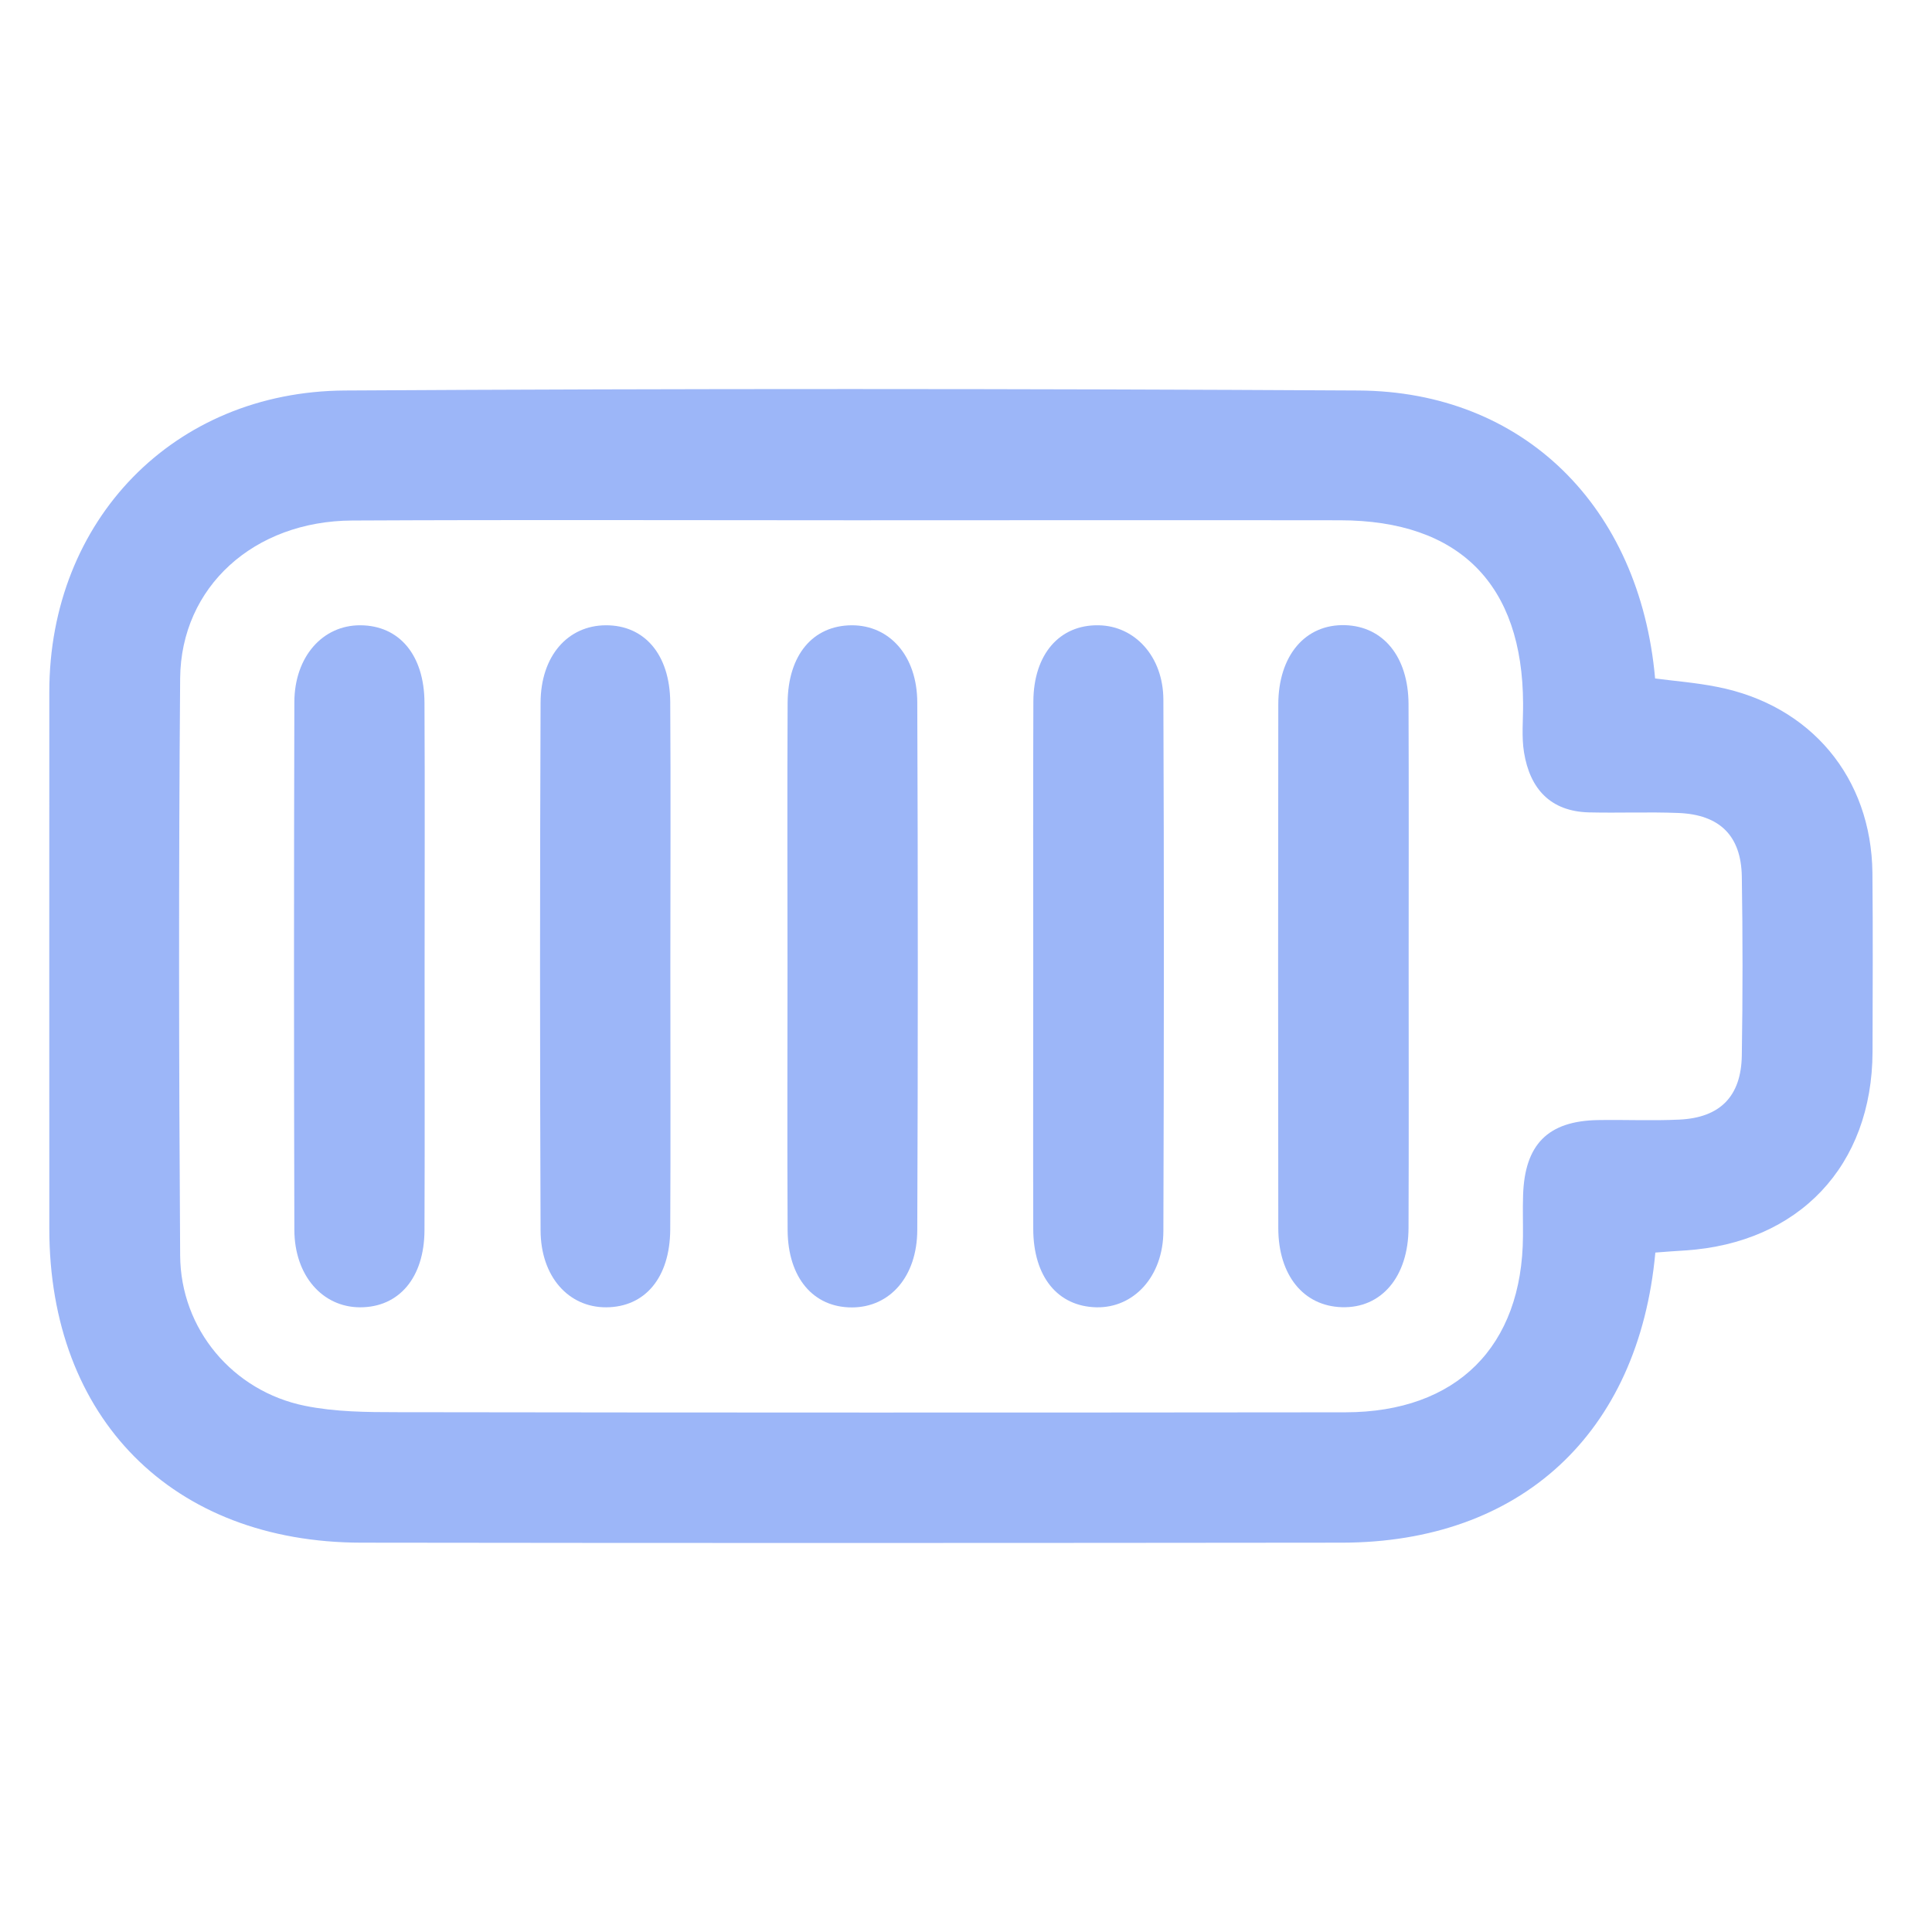 <?xml version="1.0" encoding="utf-8"?>
<!-- Generator: Adobe Illustrator 28.2.0, SVG Export Plug-In . SVG Version: 6.00 Build 0)  -->
<svg version="1.1" id="Capa_1" xmlns="http://www.w3.org/2000/svg" xmlns:xlink="http://www.w3.org/1999/xlink" x="0px" y="0px"
	 viewBox="0 0 163.76 163.76" style="enable-background:new 0 0 163.76 163.76;" xml:space="preserve">
<style type="text/css">
	.st0{fill:#9CB6F8;}
</style>
<g>
	<path class="st0" d="M140.31,106.17c-1.41,15.37-11.45,24.57-26.56,24.59c-27.71,0.03-55.42,0.04-83.12,0
		c-16.03-0.02-26.45-10.55-26.45-26.62c0-15.17-0.01-30.34,0-45.51C4.19,44.12,14.7,33.18,29.25,33.1c28.63-0.17,57.26-0.16,85.88,0
		c13.97,0.07,23.86,9.81,25.16,24.41c1.71,0.22,3.5,0.36,5.25,0.71c7.95,1.55,13.08,7.69,13.17,15.76
		c0.05,5.06,0.02,10.11,0.01,15.17c-0.03,9.66-6.23,16.21-15.88,16.84C142.06,106.03,141.28,106.1,140.31,106.17z M72.25,44.1
		c-14.13,0-28.27-0.05-42.4,0.02c-8.32,0.04-14.51,5.62-14.58,13.37c-0.13,16.31-0.11,32.62,0,48.93
		c0.04,6.24,4.46,11.5,10.58,12.74c2.56,0.52,5.24,0.54,7.87,0.54c26.77,0.04,53.54,0.04,80.31,0.01
		c9.45-0.01,15.01-5.59,15.06-14.94c0.01-1.15-0.03-2.3,0.01-3.45c0.13-4.31,2.1-6.31,6.35-6.38c2.3-0.04,4.6,0.07,6.89-0.04
		c3.46-0.16,5.25-1.97,5.3-5.45c0.08-5.05,0.08-10.11,0-15.16c-0.06-3.45-1.87-5.24-5.37-5.38c-2.52-0.1-5.06,0.01-7.58-0.05
		c-3.29-0.08-5.01-2.02-5.51-5.08c-0.22-1.34-0.07-2.75-0.08-4.13c-0.03-10.12-5.4-15.53-15.49-15.55
		C99.83,44.08,86.04,44.1,72.25,44.1z"/>
	<path class="st0" d="M66.75,81.92c0-7.45-0.03-14.9,0.01-22.35c0.03-4.07,2.15-6.55,5.43-6.57c3.2-0.01,5.55,2.58,5.56,6.54
		c0.06,14.9,0.06,29.8,0,44.71c-0.01,3.97-2.33,6.56-5.53,6.57c-3.27,0.01-5.43-2.5-5.46-6.54C66.72,96.82,66.75,89.37,66.75,81.92z
		"/>
	<path class="st0" d="M35.99,82.27c0,7.34,0.02,14.68-0.01,22.02c-0.02,4.02-2.17,6.53-5.47,6.52c-3.18-0.01-5.55-2.69-5.56-6.57
		c-0.04-14.91-0.04-29.81,0-44.72c0.01-3.87,2.41-6.54,5.6-6.52c3.3,0.02,5.41,2.52,5.43,6.56C36.02,67.13,35.99,74.7,35.99,82.27z"
		/>
	<path class="st0" d="M56.82,81.88c0,7.45,0.03,14.9-0.01,22.35c-0.03,4.08-2.14,6.56-5.42,6.58c-3.19,0.02-5.56-2.59-5.57-6.53
		c-0.06-14.9-0.06-29.81,0-44.71c0.01-3.98,2.31-6.55,5.52-6.57c3.28-0.02,5.44,2.47,5.47,6.52C56.86,66.98,56.82,74.43,56.82,81.88
		z"/>
	<path class="st0" d="M87.58,81.81c0-7.45-0.02-14.91,0.01-22.36c0.02-4,2.22-6.51,5.53-6.45c3.07,0.05,5.47,2.64,5.49,6.29
		c0.06,15.02,0.05,30.04,0,45.06c-0.01,3.83-2.49,6.52-5.67,6.46c-3.28-0.07-5.35-2.58-5.36-6.64
		C87.56,96.72,87.58,89.27,87.58,81.81z"/>
	<path class="st0" d="M119.4,81.7c0,7.45,0.02,14.91-0.01,22.36c-0.01,4.16-2.3,6.85-5.66,6.74c-3.24-0.1-5.37-2.7-5.38-6.69
		c-0.02-14.79-0.02-29.59,0-44.38c0-4.17,2.29-6.84,5.66-6.74c3.25,0.1,5.36,2.69,5.38,6.68C119.42,67.02,119.4,74.36,119.4,81.7z"
		/>
</g>
</svg>
